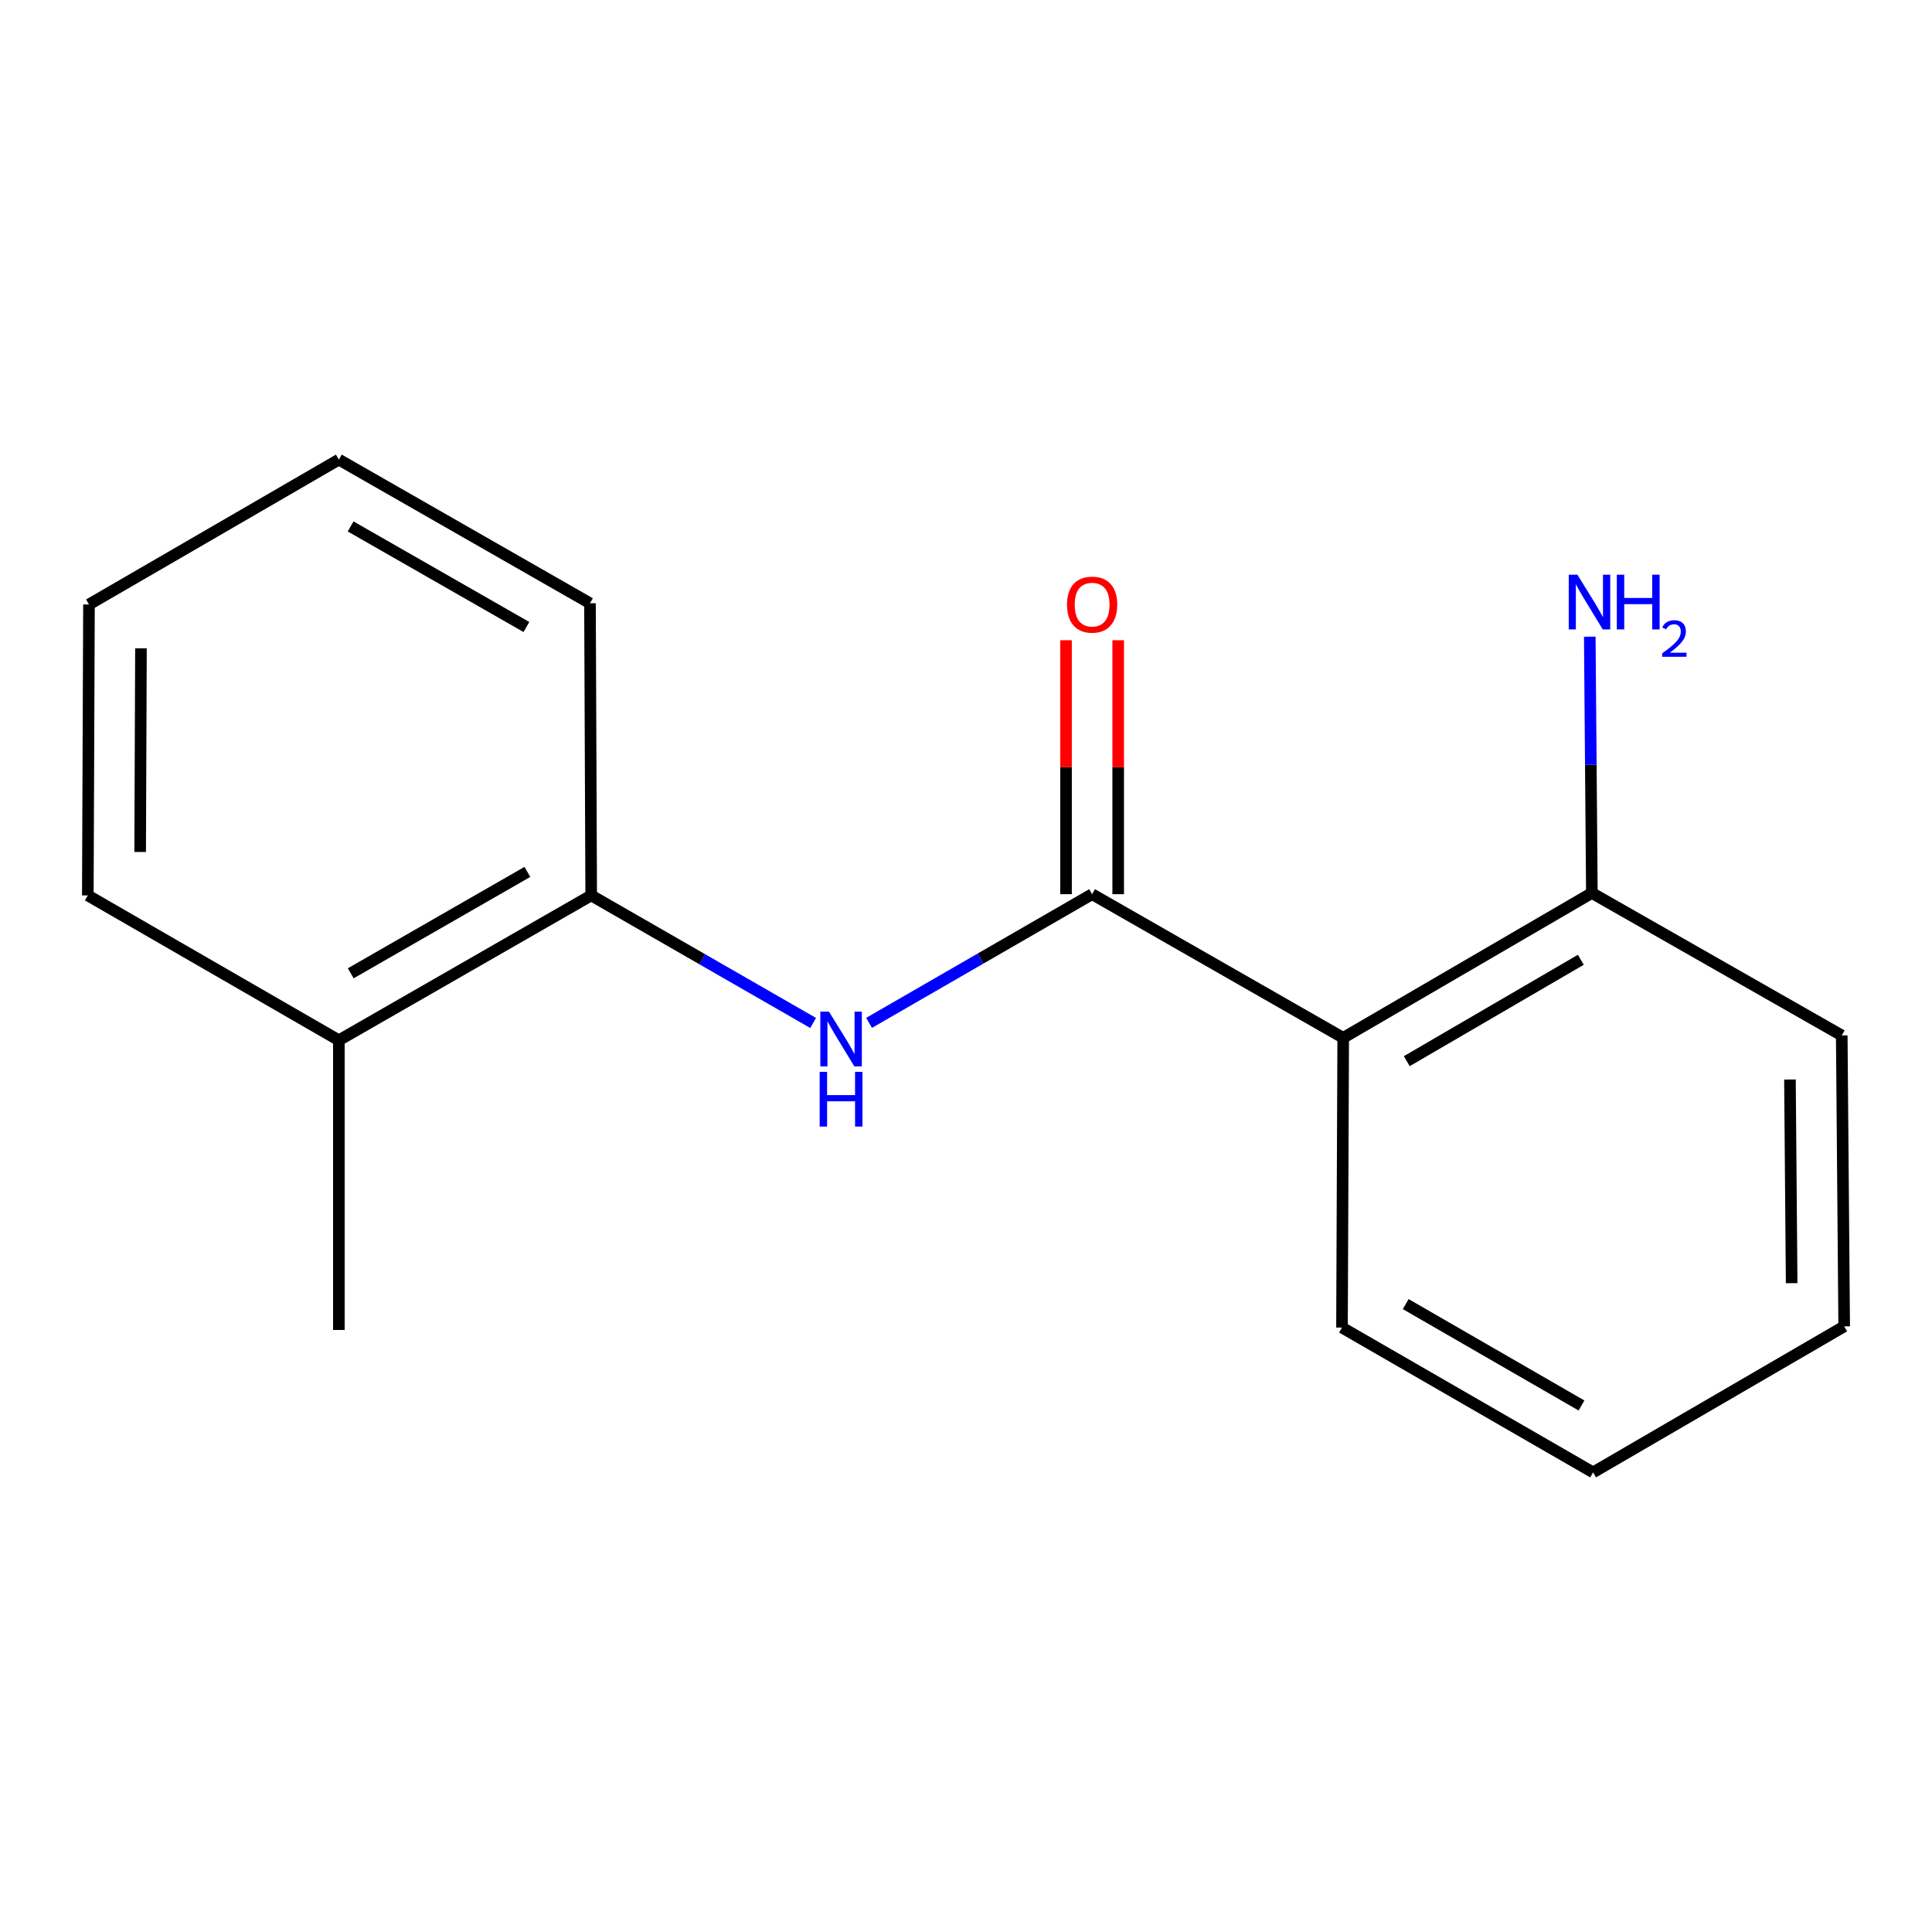 <?xml version='1.0' encoding='iso-8859-1'?>
<svg version='1.1' baseProfile='full'
              xmlns='http://www.w3.org/2000/svg'
                      xmlns:rdkit='http://www.rdkit.org/xml'
                      xmlns:xlink='http://www.w3.org/1999/xlink'
                  xml:space='preserve'
width='1000px' height='1000px' viewBox='0 0 1000 1000'>
<!-- END OF HEADER -->
<rect style='opacity:1.0;fill:#FFFFFF;stroke:none' width='1000' height='1000' x='0' y='0'> </rect>
<path class='bond-0' d='M 565.276,462.832 L 695.242,537.183' style='fill:none;fill-rule:evenodd;stroke:#000000;stroke-width:6px;stroke-linecap:butt;stroke-linejoin:miter;stroke-opacity:1' />
<path class='bond-1' d='M 565.276,462.832 L 507.553,496.135' style='fill:none;fill-rule:evenodd;stroke:#000000;stroke-width:6px;stroke-linecap:butt;stroke-linejoin:miter;stroke-opacity:1' />
<path class='bond-1' d='M 507.553,496.135 L 449.829,529.438' style='fill:none;fill-rule:evenodd;stroke:#0000FF;stroke-width:6px;stroke-linecap:butt;stroke-linejoin:miter;stroke-opacity:1' />
<path class='bond-4' d='M 578.775,462.832 L 578.775,397.107' style='fill:none;fill-rule:evenodd;stroke:#000000;stroke-width:6px;stroke-linecap:butt;stroke-linejoin:miter;stroke-opacity:1' />
<path class='bond-4' d='M 578.775,397.107 L 578.775,331.381' style='fill:none;fill-rule:evenodd;stroke:#FF0000;stroke-width:6px;stroke-linecap:butt;stroke-linejoin:miter;stroke-opacity:1' />
<path class='bond-4' d='M 551.777,462.832 L 551.777,397.107' style='fill:none;fill-rule:evenodd;stroke:#000000;stroke-width:6px;stroke-linecap:butt;stroke-linejoin:miter;stroke-opacity:1' />
<path class='bond-4' d='M 551.777,397.107 L 551.777,331.381' style='fill:none;fill-rule:evenodd;stroke:#FF0000;stroke-width:6px;stroke-linecap:butt;stroke-linejoin:miter;stroke-opacity:1' />
<path class='bond-3' d='M 695.242,537.183 L 823.949,462.202' style='fill:none;fill-rule:evenodd;stroke:#000000;stroke-width:6px;stroke-linecap:butt;stroke-linejoin:miter;stroke-opacity:1' />
<path class='bond-3' d='M 728.139,549.264 L 818.233,496.778' style='fill:none;fill-rule:evenodd;stroke:#000000;stroke-width:6px;stroke-linecap:butt;stroke-linejoin:miter;stroke-opacity:1' />
<path class='bond-7' d='M 695.242,537.183 L 694.612,687.143' style='fill:none;fill-rule:evenodd;stroke:#000000;stroke-width:6px;stroke-linecap:butt;stroke-linejoin:miter;stroke-opacity:1' />
<path class='bond-2' d='M 420.87,529.481 L 363.436,496.472' style='fill:none;fill-rule:evenodd;stroke:#0000FF;stroke-width:6px;stroke-linecap:butt;stroke-linejoin:miter;stroke-opacity:1' />
<path class='bond-2' d='M 363.436,496.472 L 306.003,463.462' style='fill:none;fill-rule:evenodd;stroke:#000000;stroke-width:6px;stroke-linecap:butt;stroke-linejoin:miter;stroke-opacity:1' />
<path class='bond-5' d='M 306.003,463.462 L 175.391,538.443' style='fill:none;fill-rule:evenodd;stroke:#000000;stroke-width:6px;stroke-linecap:butt;stroke-linejoin:miter;stroke-opacity:1' />
<path class='bond-5' d='M 272.969,451.295 L 181.541,503.781' style='fill:none;fill-rule:evenodd;stroke:#000000;stroke-width:6px;stroke-linecap:butt;stroke-linejoin:miter;stroke-opacity:1' />
<path class='bond-8' d='M 306.003,463.462 L 305.373,312.257' style='fill:none;fill-rule:evenodd;stroke:#000000;stroke-width:6px;stroke-linecap:butt;stroke-linejoin:miter;stroke-opacity:1' />
<path class='bond-6' d='M 823.949,462.202 L 823.407,395.877' style='fill:none;fill-rule:evenodd;stroke:#000000;stroke-width:6px;stroke-linecap:butt;stroke-linejoin:miter;stroke-opacity:1' />
<path class='bond-6' d='M 823.407,395.877 L 822.865,329.552' style='fill:none;fill-rule:evenodd;stroke:#0000FF;stroke-width:6px;stroke-linecap:butt;stroke-linejoin:miter;stroke-opacity:1' />
<path class='bond-9' d='M 823.949,462.202 L 953.286,535.938' style='fill:none;fill-rule:evenodd;stroke:#000000;stroke-width:6px;stroke-linecap:butt;stroke-linejoin:miter;stroke-opacity:1' />
<path class='bond-10' d='M 175.391,538.443 L 175.391,688.388' style='fill:none;fill-rule:evenodd;stroke:#000000;stroke-width:6px;stroke-linecap:butt;stroke-linejoin:miter;stroke-opacity:1' />
<path class='bond-11' d='M 175.391,538.443 L 45.455,463.462' style='fill:none;fill-rule:evenodd;stroke:#000000;stroke-width:6px;stroke-linecap:butt;stroke-linejoin:miter;stroke-opacity:1' />
<path class='bond-12' d='M 694.612,687.143 L 824.579,762.108' style='fill:none;fill-rule:evenodd;stroke:#000000;stroke-width:6px;stroke-linecap:butt;stroke-linejoin:miter;stroke-opacity:1' />
<path class='bond-12' d='M 727.597,675.001 L 818.573,727.476' style='fill:none;fill-rule:evenodd;stroke:#000000;stroke-width:6px;stroke-linecap:butt;stroke-linejoin:miter;stroke-opacity:1' />
<path class='bond-13' d='M 305.373,312.257 L 175.391,237.892' style='fill:none;fill-rule:evenodd;stroke:#000000;stroke-width:6px;stroke-linecap:butt;stroke-linejoin:miter;stroke-opacity:1' />
<path class='bond-13' d='M 272.468,324.536 L 181.481,272.481' style='fill:none;fill-rule:evenodd;stroke:#000000;stroke-width:6px;stroke-linecap:butt;stroke-linejoin:miter;stroke-opacity:1' />
<path class='bond-15' d='M 953.286,535.938 L 954.545,686.528' style='fill:none;fill-rule:evenodd;stroke:#000000;stroke-width:6px;stroke-linecap:butt;stroke-linejoin:miter;stroke-opacity:1' />
<path class='bond-15' d='M 926.477,558.752 L 927.359,664.165' style='fill:none;fill-rule:evenodd;stroke:#000000;stroke-width:6px;stroke-linecap:butt;stroke-linejoin:miter;stroke-opacity:1' />
<path class='bond-14' d='M 45.455,463.462 L 46.054,312.872' style='fill:none;fill-rule:evenodd;stroke:#000000;stroke-width:6px;stroke-linecap:butt;stroke-linejoin:miter;stroke-opacity:1' />
<path class='bond-14' d='M 72.543,440.981 L 72.963,335.568' style='fill:none;fill-rule:evenodd;stroke:#000000;stroke-width:6px;stroke-linecap:butt;stroke-linejoin:miter;stroke-opacity:1' />
<path class='bond-16' d='M 824.579,762.108 L 954.545,686.528' style='fill:none;fill-rule:evenodd;stroke:#000000;stroke-width:6px;stroke-linecap:butt;stroke-linejoin:miter;stroke-opacity:1' />
<path class='bond-17' d='M 175.391,237.892 L 46.054,312.872' style='fill:none;fill-rule:evenodd;stroke:#000000;stroke-width:6px;stroke-linecap:butt;stroke-linejoin:miter;stroke-opacity:1' />
<path  class='atom-2' d='M 429.079 523.638
L 438.359 538.638
Q 439.279 540.118, 440.759 542.798
Q 442.239 545.478, 442.319 545.638
L 442.319 523.638
L 446.079 523.638
L 446.079 551.958
L 442.199 551.958
L 432.239 535.558
Q 431.079 533.638, 429.839 531.438
Q 428.639 529.238, 428.279 528.558
L 428.279 551.958
L 424.599 551.958
L 424.599 523.638
L 429.079 523.638
' fill='#0000FF'/>
<path  class='atom-2' d='M 424.259 554.79
L 428.099 554.79
L 428.099 566.83
L 442.579 566.83
L 442.579 554.79
L 446.419 554.79
L 446.419 583.11
L 442.579 583.11
L 442.579 570.03
L 428.099 570.03
L 428.099 583.11
L 424.259 583.11
L 424.259 554.79
' fill='#0000FF'/>
<path  class='atom-5' d='M 552.276 312.952
Q 552.276 306.152, 555.636 302.352
Q 558.996 298.552, 565.276 298.552
Q 571.556 298.552, 574.916 302.352
Q 578.276 306.152, 578.276 312.952
Q 578.276 319.832, 574.876 323.752
Q 571.476 327.632, 565.276 327.632
Q 559.036 327.632, 555.636 323.752
Q 552.276 319.872, 552.276 312.952
M 565.276 324.432
Q 569.596 324.432, 571.916 321.552
Q 574.276 318.632, 574.276 312.952
Q 574.276 307.392, 571.916 304.592
Q 569.596 301.752, 565.276 301.752
Q 560.956 301.752, 558.596 304.552
Q 556.276 307.352, 556.276 312.952
Q 556.276 318.672, 558.596 321.552
Q 560.956 324.432, 565.276 324.432
' fill='#FF0000'/>
<path  class='atom-7' d='M 816.459 297.467
L 825.739 312.467
Q 826.659 313.947, 828.139 316.627
Q 829.619 319.307, 829.699 319.467
L 829.699 297.467
L 833.459 297.467
L 833.459 325.787
L 829.579 325.787
L 819.619 309.387
Q 818.459 307.467, 817.219 305.267
Q 816.019 303.067, 815.659 302.387
L 815.659 325.787
L 811.979 325.787
L 811.979 297.467
L 816.459 297.467
' fill='#0000FF'/>
<path  class='atom-7' d='M 836.859 297.467
L 840.699 297.467
L 840.699 309.507
L 855.179 309.507
L 855.179 297.467
L 859.019 297.467
L 859.019 325.787
L 855.179 325.787
L 855.179 312.707
L 840.699 312.707
L 840.699 325.787
L 836.859 325.787
L 836.859 297.467
' fill='#0000FF'/>
<path  class='atom-7' d='M 860.392 324.794
Q 861.078 323.025, 862.715 322.048
Q 864.352 321.045, 866.622 321.045
Q 869.447 321.045, 871.031 322.576
Q 872.615 324.107, 872.615 326.826
Q 872.615 329.598, 870.556 332.186
Q 868.523 334.773, 864.299 337.835
L 872.932 337.835
L 872.932 339.947
L 860.339 339.947
L 860.339 338.178
Q 863.824 335.697, 865.883 333.849
Q 867.969 332.001, 868.972 330.338
Q 869.975 328.674, 869.975 326.958
Q 869.975 325.163, 869.077 324.16
Q 868.18 323.157, 866.622 323.157
Q 865.117 323.157, 864.114 323.764
Q 863.111 324.371, 862.398 325.718
L 860.392 324.794
' fill='#0000FF'/>
</svg>
